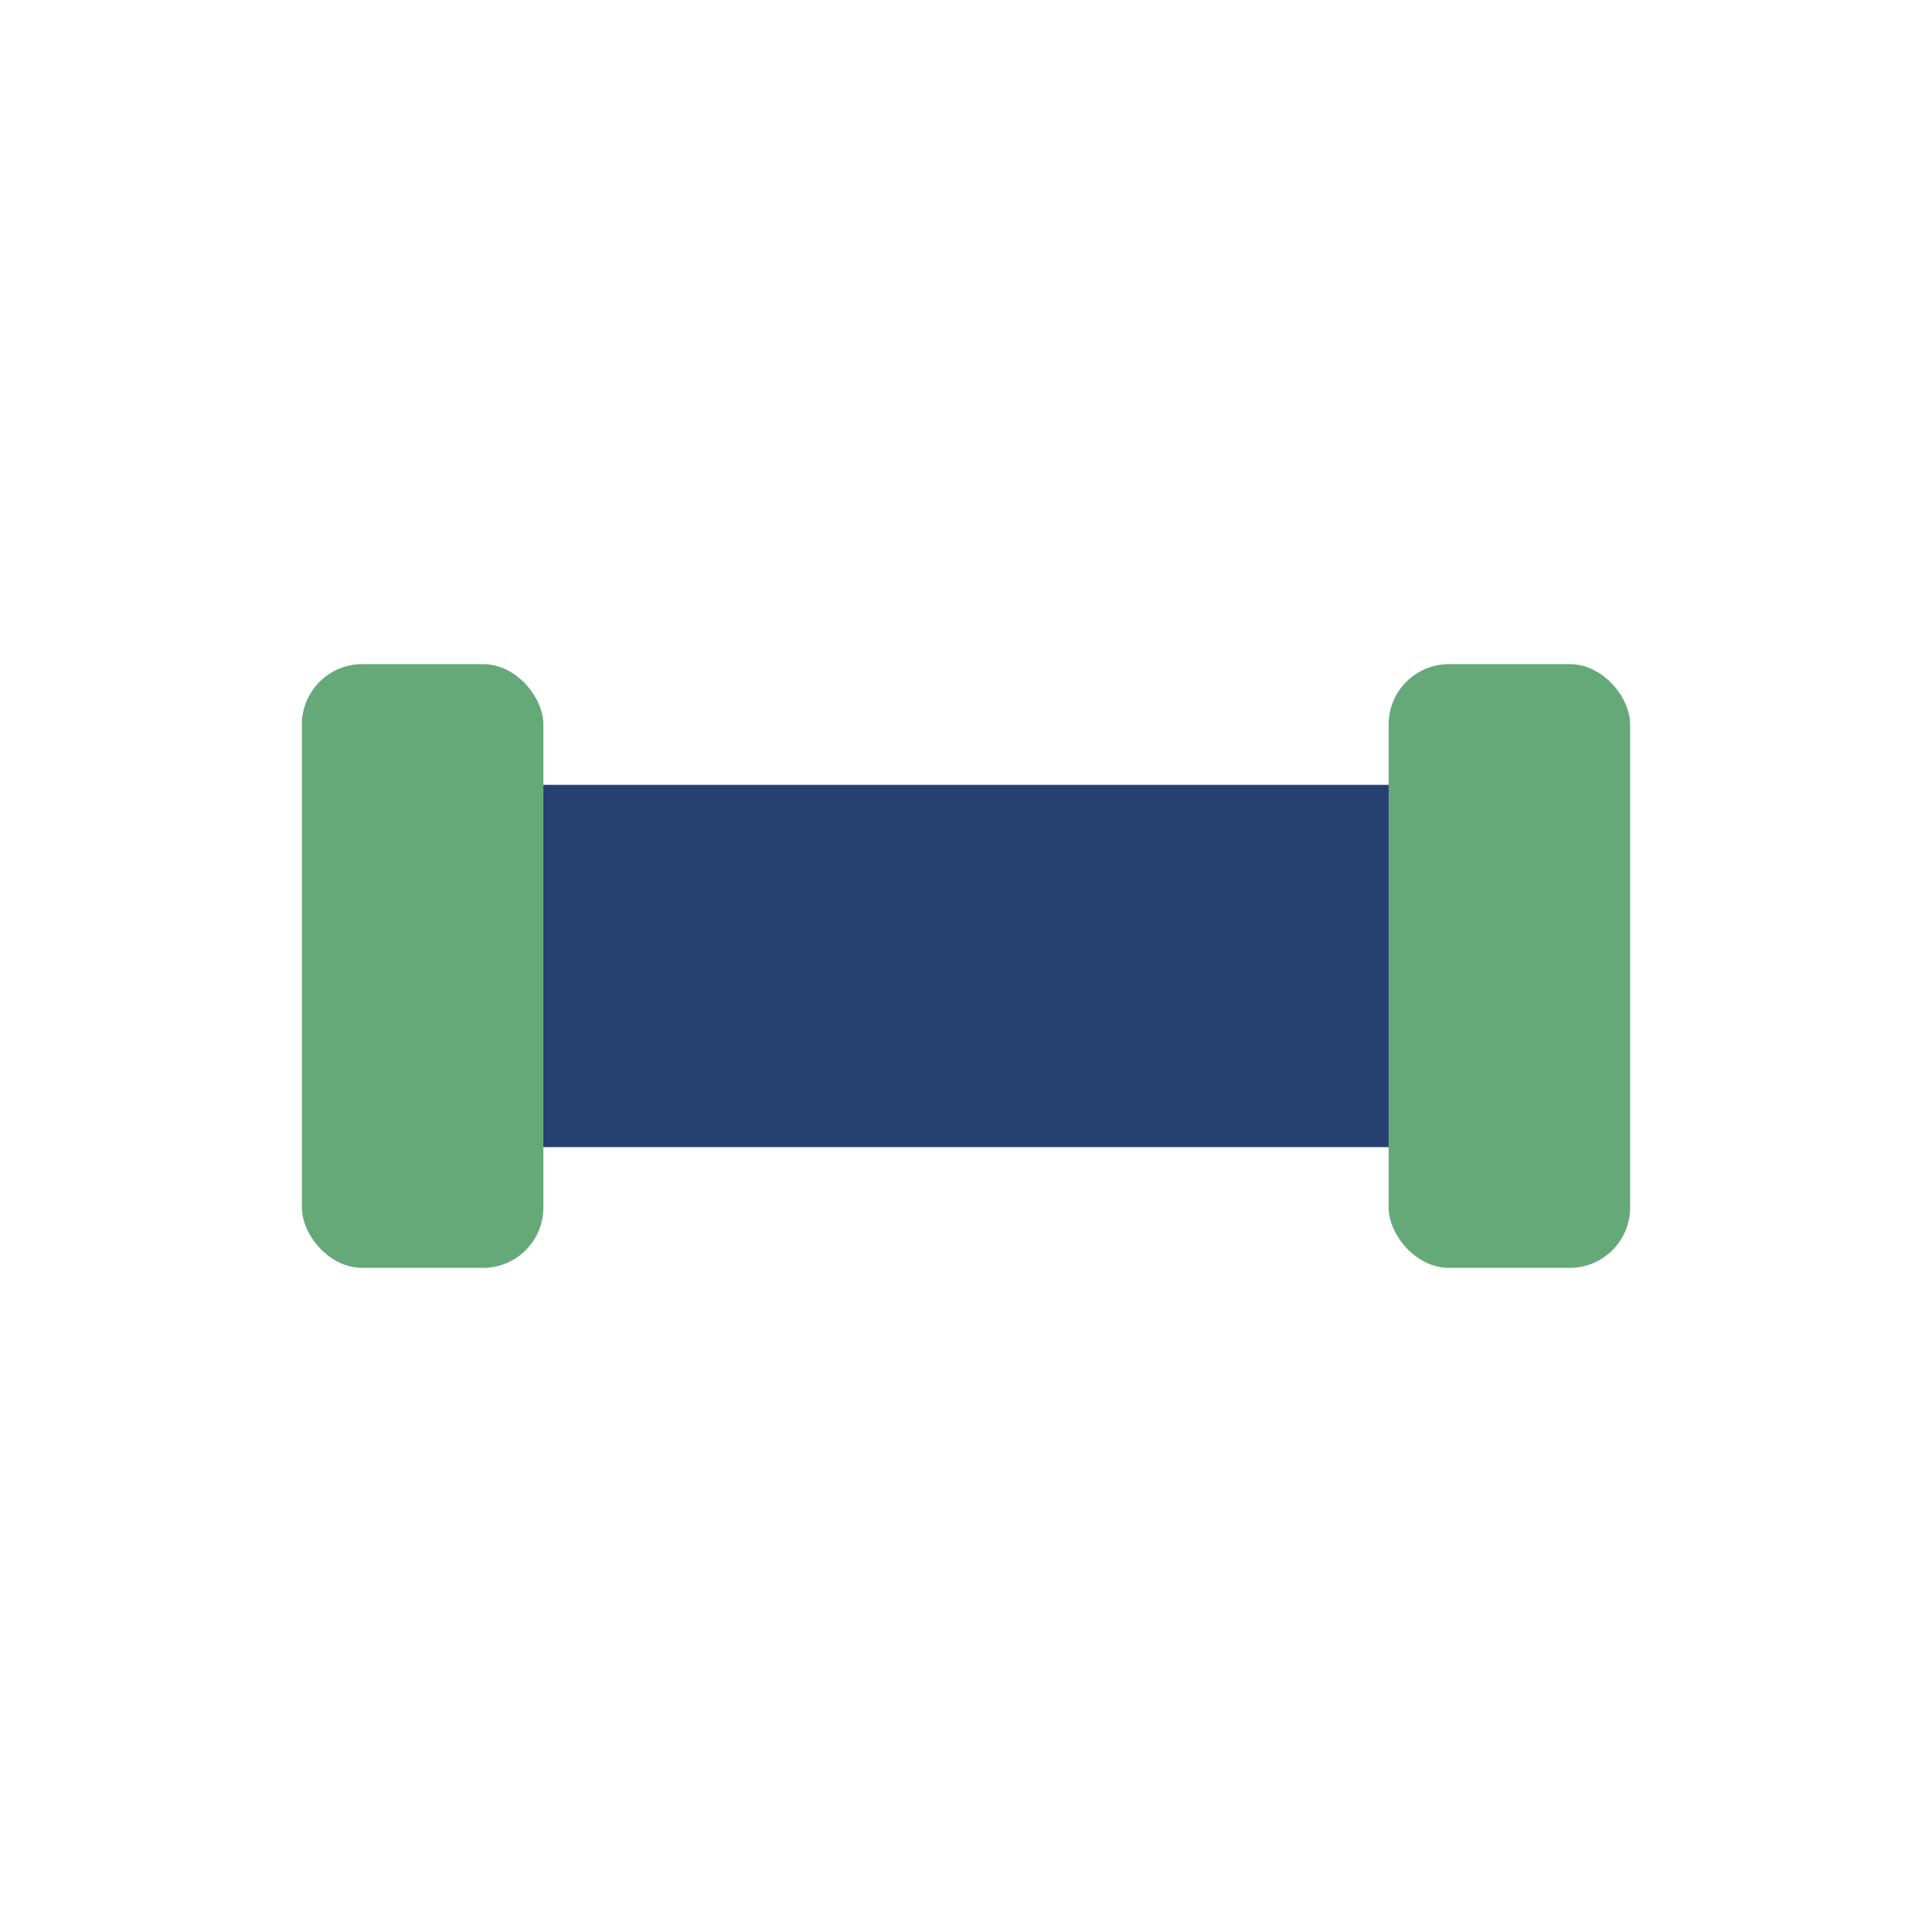<?xml version="1.0" encoding="UTF-8"?>
<svg xmlns="http://www.w3.org/2000/svg" width="32" height="32" viewBox="0 0 32 32"><rect x="7" y="13" width="18" height="6" rx="2" fill="#264072"/><rect x="5" y="11" width="4" height="10" rx="1" fill="#66A979"/><rect x="23" y="11" width="4" height="10" rx="1" fill="#66A979"/></svg>